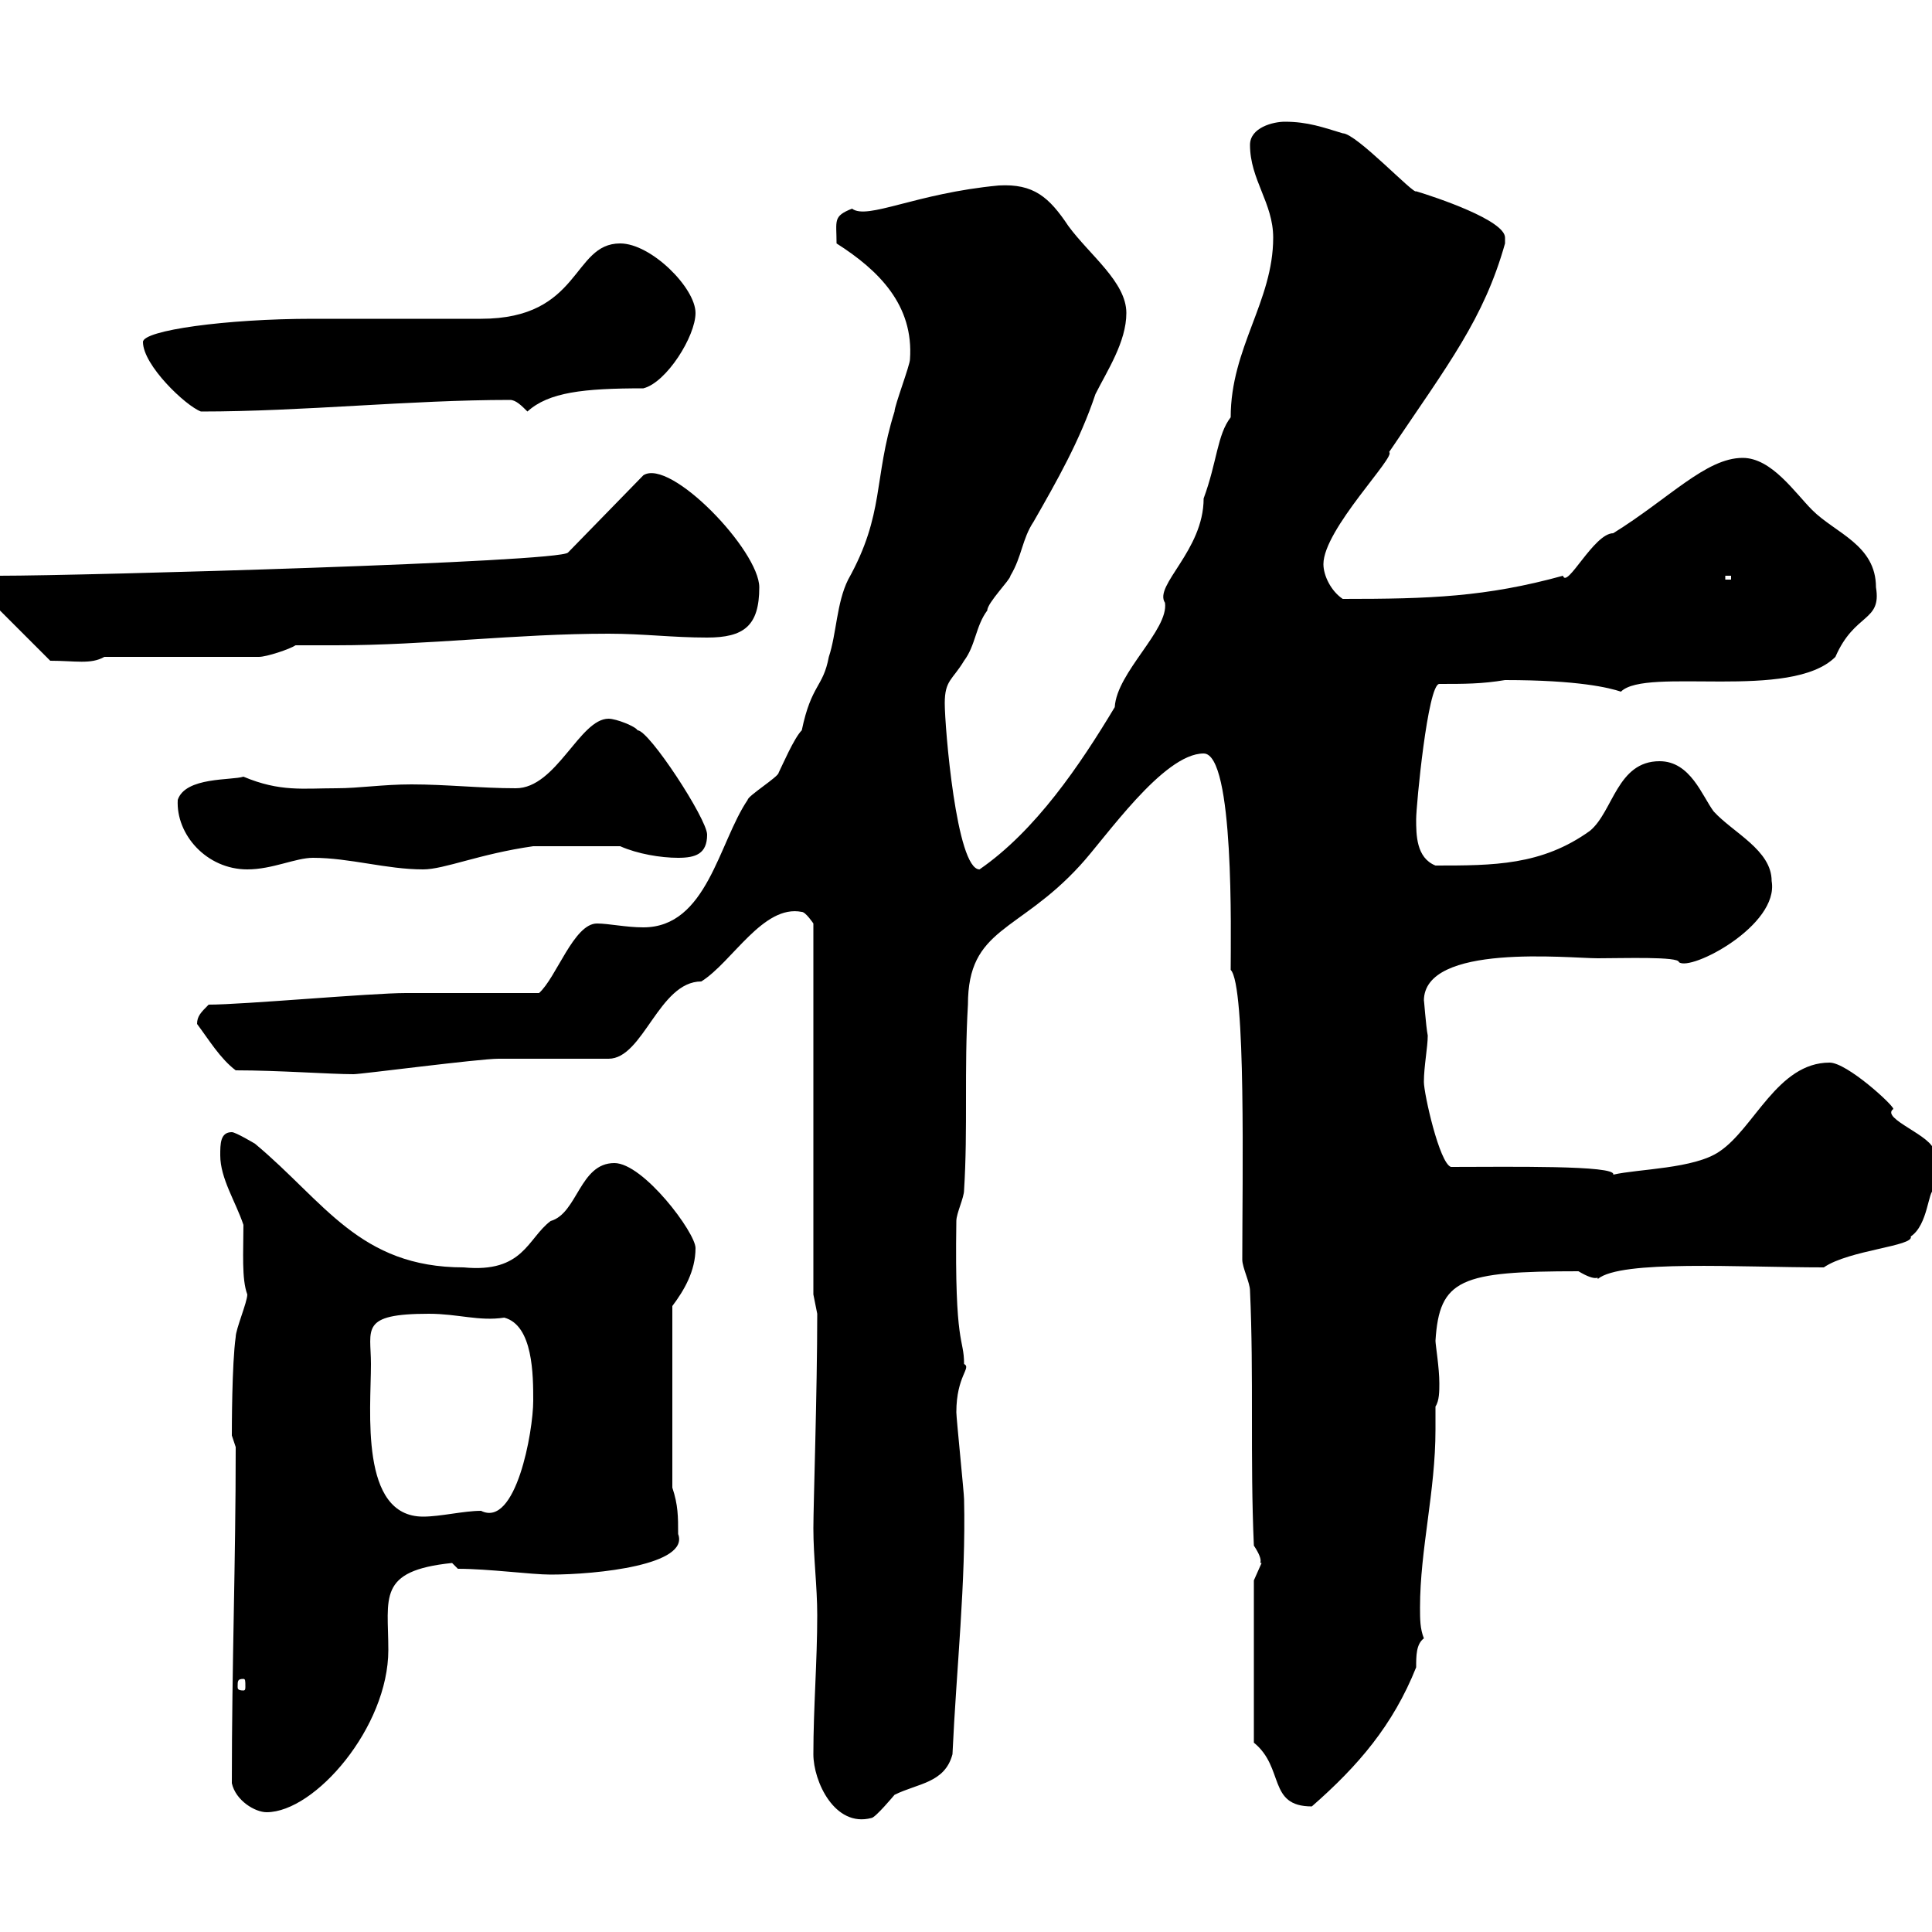 <svg xmlns="http://www.w3.org/2000/svg" xmlns:xlink="http://www.w3.org/1999/xlink" width="300" height="300"><path d="M126.30 272.40C126.30 276.60 129.60 283.80 135.30 282.30C135.90 282.30 138.90 278.70 138.90 278.70C142.50 276.90 146.70 276.90 147.90 272.40C148.50 259.20 150 245.70 149.70 232.80C149.70 231.90 148.50 220.20 148.50 219.30C148.50 213.60 150.90 212.40 149.70 211.80C149.70 207.60 148.20 209.40 148.50 189.60C148.50 188.40 149.70 186 149.70 184.80C150.30 175.20 149.70 166.20 150.30 156C150.30 144 158.10 144.90 167.70 134.40C171.60 130.20 180.60 117 186.90 117C191.70 117 191.10 145.20 191.10 150.60C193.50 153 192.90 183.30 192.90 195.60C192.90 196.80 194.10 199.20 194.10 200.40C194.70 213.60 194.10 226.50 194.70 240C196.50 242.70 195.30 242.70 195.90 242.70C195.90 242.70 194.70 245.40 194.70 245.40L194.70 270.60C199.50 274.50 196.80 280.50 203.70 280.50C210.90 274.20 216.30 267.90 219.90 258.90C219.90 257.10 219.90 255.30 221.10 254.40C220.50 252.90 220.50 251.40 220.50 249.60C220.50 240.60 222.90 231.60 222.90 222C222.90 220.80 222.90 219.30 222.90 218.40C223.50 217.50 223.50 216 223.50 214.80C223.50 212.40 222.90 208.80 222.90 208.20C223.50 198.60 226.80 197.40 245.10 197.40C248.10 199.20 248.10 198 248.10 198.60C251.70 195.60 270 196.80 283.20 196.80C287.10 194.10 297.30 193.50 296.70 192C299.40 190.20 299.40 184.80 300.30 184.80L300.30 178.80C300.30 176.40 291.90 173.70 294 172.20C294 171.60 286.80 165 284.10 165C276 165 272.40 175.20 267 178.80C263.10 181.50 254.40 181.50 250.50 182.40C251.10 180.90 234 181.20 225.30 181.20C223.50 180.60 221.10 169.80 221.10 168C221.10 165.60 221.70 162.60 221.70 160.80C221.40 159.30 221.10 154.80 221.10 155.40C221.10 146.40 243.60 148.80 248.10 148.80C252 148.80 260.70 148.50 260.70 149.40C262.50 150.90 276.30 143.70 275.10 136.80C275.10 132 269.10 129.30 266.10 126C264.30 123.60 262.50 118.20 257.70 118.20C251.10 118.20 250.50 126 246.90 129C239.40 134.40 231.90 134.40 222.90 134.40C219.90 133.20 219.90 129.60 219.90 127.20C219.90 125.10 221.70 106.20 223.50 106.20C227.40 106.20 230.10 106.20 233.70 105.60C245.10 105.60 249.90 106.80 251.70 107.40C255.60 103.50 278.10 108.90 285 102C288 95.10 292.20 96.60 291.30 91.20C291.30 84.60 285 82.80 281.40 79.20C278.70 76.50 275.10 71.10 270.60 71.10C264.90 71.10 259.20 77.40 250.50 82.80C247.50 82.80 243.30 91.50 242.70 89.40C230.70 92.70 222 93 208.50 93C206.70 91.80 205.50 89.40 205.50 87.60C205.50 82.20 216.90 70.80 215.70 70.20C225 56.40 230.40 49.50 233.70 37.80C233.70 37.80 233.70 37.80 233.70 36.90C233.70 34.20 222.90 30.60 219.90 29.70C219.60 30.30 210.60 20.70 208.50 20.70C205.50 19.80 203.10 18.90 199.50 18.90C197.70 18.90 194.10 19.80 194.10 22.50C194.10 27.90 197.70 31.50 197.70 36.90C197.70 46.80 191.10 54 191.10 64.80C189 67.50 189 71.70 186.90 77.40C186.90 85.50 179.10 90.90 180.90 93.60C181.50 97.80 173.40 104.40 173.10 109.80C167.70 118.80 160.80 129 152.10 135C148.50 135 146.70 112.80 146.70 109.20C146.70 105.60 147.90 105.60 149.70 102.60C151.50 100.20 151.50 97.20 153.30 94.80C153.30 93.60 156.90 90 156.90 89.40C158.70 86.40 158.70 83.70 160.50 81C164.10 74.70 167.70 68.40 170.10 61.20C171.90 57.60 174.90 53.10 174.90 48.60C174.90 43.80 169.20 39.60 165.90 35.10C162.90 30.60 160.50 28.50 155.10 28.80C142.20 30 134.70 34.20 132.30 32.40C129.30 33.60 129.90 34.20 129.90 37.80C136.50 42 141.90 47.40 141.30 55.80C141.30 56.70 138.90 63 138.90 63.90C135.60 74.40 137.40 79.80 131.70 90C129.90 93.60 129.90 98.40 128.70 102C127.80 106.80 126 106.20 124.50 113.40C123.30 114.60 121.50 118.80 120.90 120C120.90 120.60 116.10 123.60 116.10 124.20C111.60 130.80 109.80 144 99.90 144C97.20 144 94.50 143.40 92.70 143.40C89.10 143.40 86.40 151.80 83.70 154.20C81 154.20 65.70 154.20 63 154.20C57.60 154.20 37.80 156 32.40 156C31.20 157.20 30.60 157.80 30.60 159C32.40 161.40 34.20 164.40 36.60 166.20C43.20 166.20 51.30 166.80 54.90 166.80C56.10 166.80 74.40 164.40 77.40 164.40L94.50 164.40C99.90 164.40 102.30 152.40 108.90 152.40C113.70 149.40 118.50 140.40 124.50 141.60C125.10 141.60 126.30 143.40 126.30 143.40L126.30 201L126.90 204C126.90 216 126.30 233.70 126.30 237.30C126.30 241.80 126.90 246.30 126.90 250.80C126.90 258 126.30 265.20 126.30 272.40ZM36 276.90C36.60 279.60 39.60 281.40 41.40 281.40C48.90 281.40 60.30 268.20 60.30 256.20C60.30 248.10 58.50 243.90 70.20 242.70C70.20 242.70 71.10 243.60 71.10 243.60C75.90 243.60 82.50 244.50 85.50 244.50C92.70 244.50 107.10 243 105.30 238.20C105.30 235.50 105.30 233.70 104.40 231L104.40 202.80C106.20 200.40 108 197.40 108 193.80C108 191.40 99.90 180.60 95.40 180.60C90 180.60 89.70 188.40 85.50 189.60C81.90 192.30 81.30 197.70 72 196.80C55.80 196.80 50.40 186.60 39.60 177.60C39.60 177.60 36.60 175.80 36 175.80C34.20 175.80 34.20 177.60 34.20 179.40C34.20 183 36.60 186.60 37.80 190.20C37.80 194.40 37.50 198.60 38.40 201C38.40 202.20 36.60 206.40 36.60 207.60C36 211.80 36 222 36 222.90L36.60 224.70C36.60 243 36 258 36 276.90ZM37.80 260.70C38.10 260.70 38.10 261 38.10 261.90C38.10 262.20 38.10 262.50 37.80 262.50C36.90 262.50 36.90 262.20 36.90 261.90C36.90 261 36.90 260.70 37.80 260.70ZM57.60 211.80C57.60 206.40 55.80 204 66.60 204C71.10 204 74.40 205.20 78.30 204.60C82.80 205.80 82.80 213.60 82.80 217.50C82.80 222.30 80.10 237.30 74.70 234.60C72 234.60 68.40 235.50 65.70 235.50C55.80 235.50 57.60 219 57.60 211.80ZM27.60 124.20C27.30 129.60 32.10 135 38.40 135C42.30 135 45.90 133.20 48.60 133.20C54.30 133.20 60 135 65.70 135C69 135 74.40 132.60 82.80 131.40L96.30 131.40C99 132.60 102.60 133.20 105.30 133.20C108 133.20 109.80 132.60 109.80 129.60C109.80 127.20 100.80 113.40 99 113.40C98.70 112.80 95.70 111.60 94.50 111.60C90 111.60 86.40 122.40 80.10 122.40C74.70 122.40 69.30 121.80 63.90 121.80C59.40 121.80 55.80 122.40 52.20 122.40C47.10 122.40 43.50 123 37.80 120.60C36 121.20 28.80 120.60 27.60 124.20ZM-1.20 91.80C-1.20 93-1.20 93.60-1.20 93.60L7.80 102.60C11.70 102.60 14.10 103.20 16.20 102L40.20 102C41.40 102 45 100.80 45.90 100.20C47.70 100.20 50.10 100.20 52.20 100.20C66.30 100.20 80.10 98.40 94.50 98.40C99.90 98.40 104.40 99 109.80 99C115.50 99 117.90 97.20 117.90 91.20C117.90 85.50 104.10 71.10 99.90 73.80L88.20 85.80C87 87.30 12.90 89.40 0 89.40C-1.20 89.40-1.20 91.80-1.20 91.80ZM267.90 89.40L268.80 89.40L268.80 90L267.90 90ZM22.20 53.10C22.20 56.70 28.80 63 31.20 63.90C47.10 63.90 63.60 62.10 79.20 62.10C80.10 62.10 81 63 81.90 63.90C85.20 60.90 90.60 60.30 99.90 60.30C103.50 59.40 108 52.20 108 48.60C108 44.70 101.10 37.80 96.30 37.80C88.80 37.80 90.30 49.50 74.70 49.50L48.60 49.50C35.10 49.50 22.20 51.30 22.20 53.10Z"/></svg>